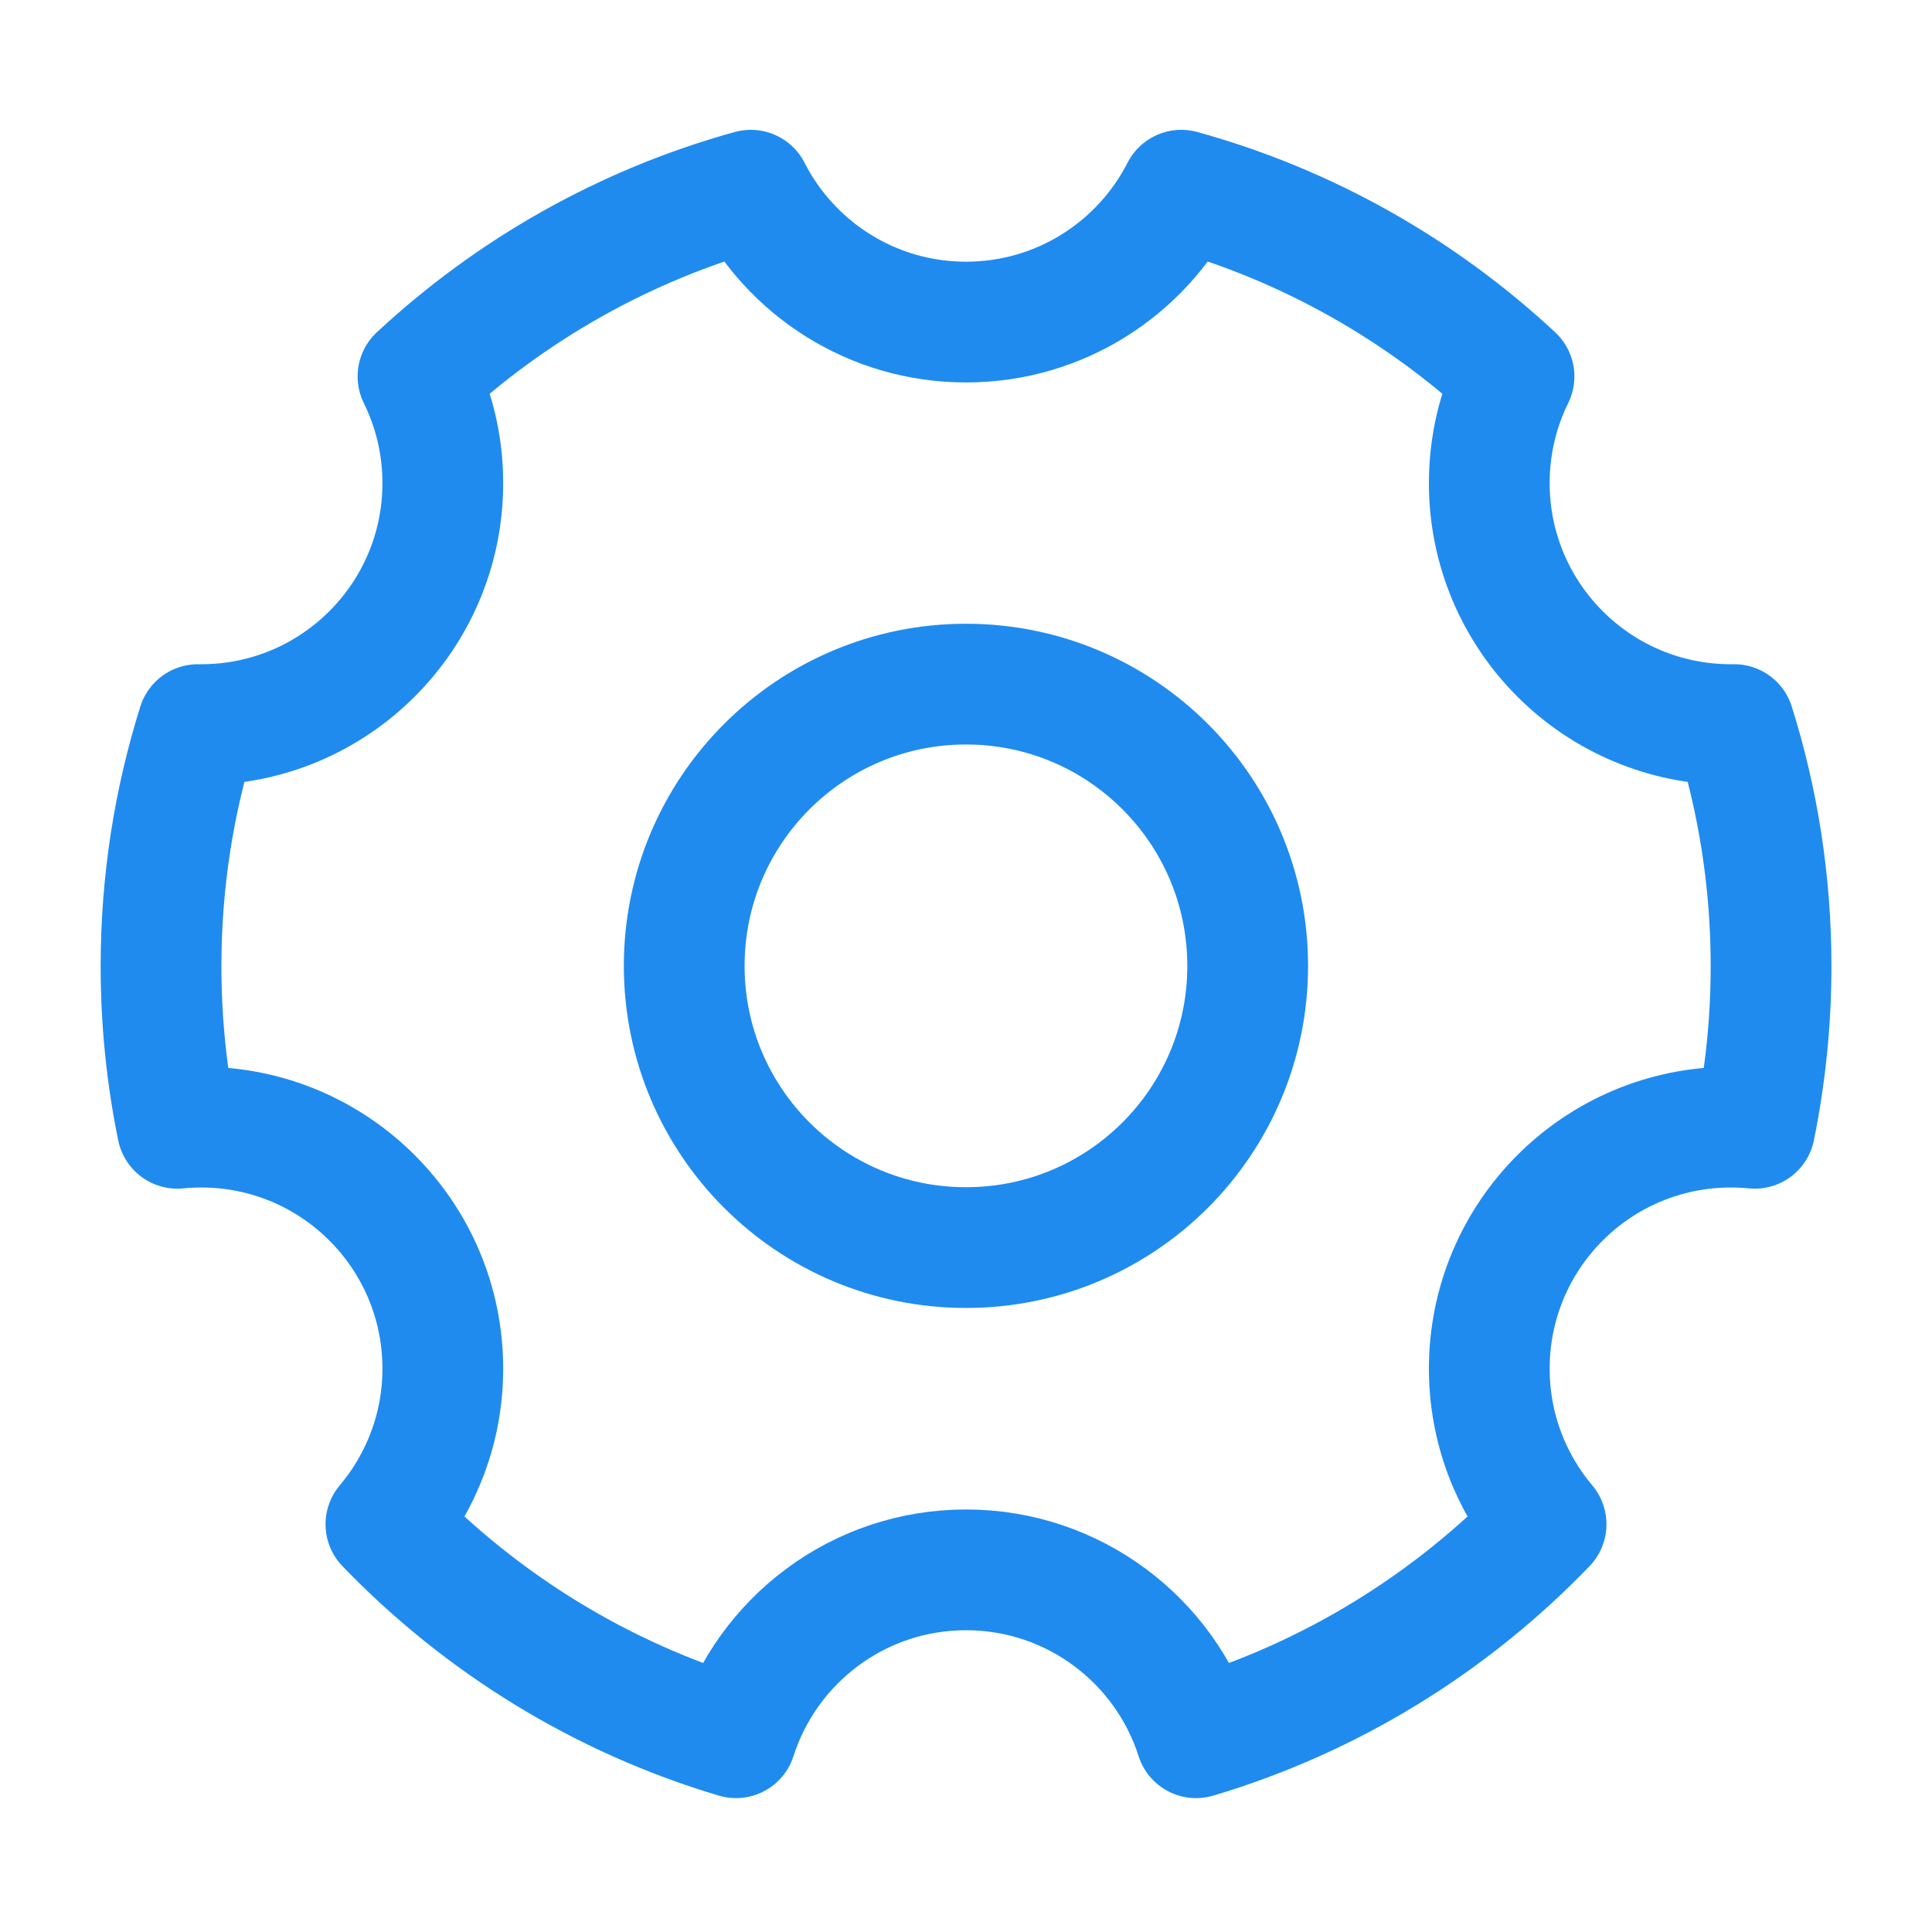 <svg width="20" height="20" viewBox="0 0 20 20" fill="none" xmlns="http://www.w3.org/2000/svg">
<g id="Frame" clip-path="url(#clip0_327_1245)">
<path id="Vector" d="M7.619 17.989C6.222 17.573 4.979 16.801 3.995 15.779C4.362 15.344 4.584 14.781 4.584 14.168C4.584 12.787 3.464 11.668 2.084 11.668C2 11.668 1.918 11.672 1.836 11.68C1.725 11.137 1.667 10.576 1.667 10.001C1.667 9.13 1.801 8.29 2.049 7.501C2.06 7.501 2.072 7.501 2.084 7.501C3.464 7.501 4.584 6.382 4.584 5.001C4.584 4.604 4.491 4.23 4.327 3.897C5.291 3.001 6.467 2.33 7.772 1.969C8.185 2.779 9.028 3.334 10 3.334C10.973 3.334 11.815 2.779 12.229 1.969C13.534 2.33 14.71 3.001 15.673 3.897C15.509 4.23 15.417 4.604 15.417 5.001C15.417 6.382 16.536 7.501 17.917 7.501C17.929 7.501 17.94 7.501 17.952 7.501C18.2 8.29 18.334 9.13 18.334 10.001C18.334 10.576 18.275 11.137 18.165 11.68C18.083 11.672 18 11.668 17.917 11.668C16.536 11.668 15.417 12.787 15.417 14.168C15.417 14.781 15.638 15.344 16.005 15.779C15.021 16.801 13.778 17.573 12.382 17.989C12.06 16.981 11.115 16.251 10 16.251C8.885 16.251 7.941 16.981 7.619 17.989Z" stroke="#1F8BEF" stroke-width="1.25" stroke-linejoin="round"/>
<path id="Vector_2" d="M10 12.915C11.611 12.915 12.916 11.61 12.916 9.999C12.916 8.388 11.611 7.082 10 7.082C8.389 7.082 7.083 8.388 7.083 9.999C7.083 11.61 8.389 12.915 10 12.915Z" stroke="#1F8BEF" stroke-width="1.25" stroke-linejoin="round"/>
</g>
<defs>
<clipPath id="clip0_327_1245">
<rect width="20" height="20" fill="white"/>
</clipPath>
</defs>
</svg>
